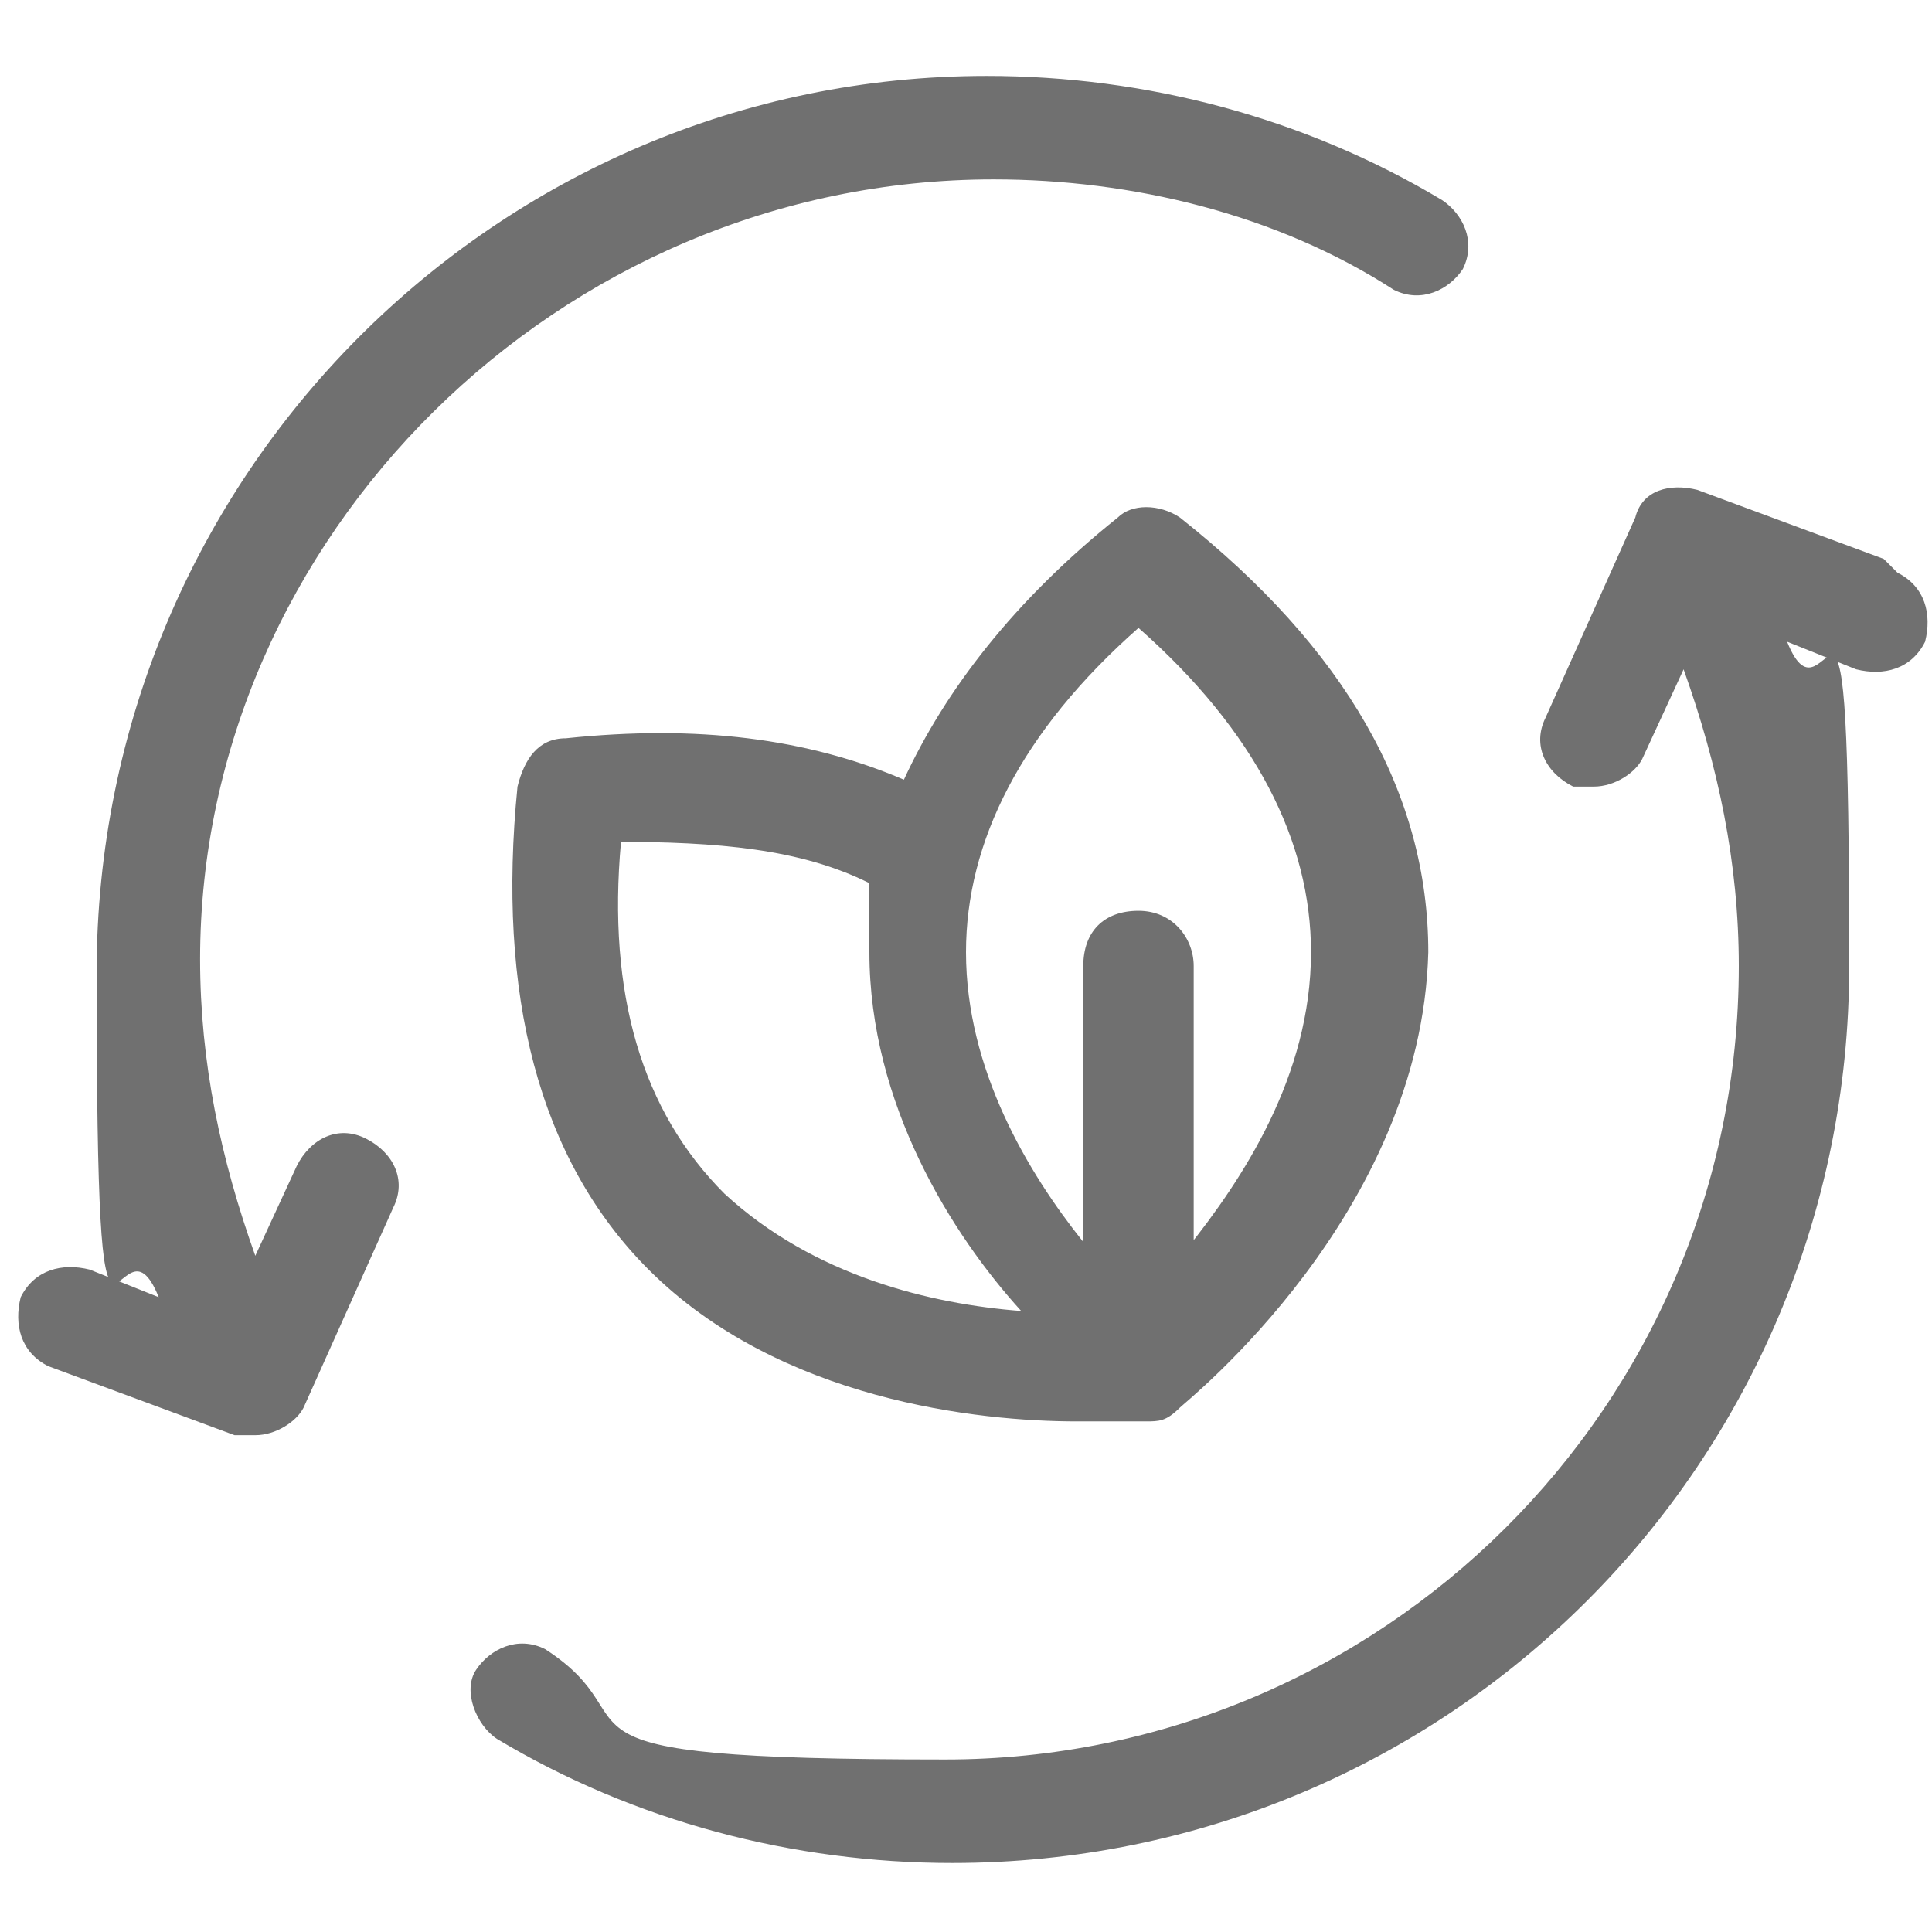 <?xml version="1.0" encoding="UTF-8"?>
<svg id="_圖層_1" data-name="圖層 1" xmlns="http://www.w3.org/2000/svg" version="1.1" viewBox="0 0 28 28">
  <defs>
    <style>
      .cls-1 {
        fill: #707070;
        stroke-width: 0px;
      }
    </style>
  </defs>
  <path class="cls-1" d="M17.1,7.5c-.3-.2-.7-.2-.9,0-1.5,1.2-2.5,2.5-3.1,3.8-1.4-.6-3-.8-4.9-.6-.4,0-.6.3-.7.7-.3,3,.3,5.4,1.9,7,1.9,1.9,4.8,2.2,6.2,2.2s.6,0,.8,0c0,0,.1,0,.2,0,.2,0,.3,0,.5-.2.1-.1,3.5-2.8,3.6-6.6,0-2.3-1.2-4.4-3.6-6.3ZM8.9,12.2c1.5,0,2.7.1,3.7.6,0,.3,0,.7,0,1,0,2.2,1.2,4.1,2.2,5.2-1.3-.1-3-.5-4.3-1.7-1.2-1.2-1.7-2.9-1.5-5.1ZM17.3,18.1v-4.1c0-.4-.3-.8-.8-.8s-.8.3-.8.8v4c-.8-1-1.7-2.5-1.7-4.2,0-1.6.8-3.2,2.5-4.7,1.7,1.5,2.5,3.1,2.5,4.7,0,1.8-1,3.3-1.8,4.3Z"/>
  <path class="cls-1" d="M14.4,2.6c2,0,4.1.5,5.8,1.6.4.2.8,0,1-.3.2-.4,0-.8-.3-1-2-1.2-4.3-1.8-6.6-1.8C7.2,1.1,1.4,6.9,1.4,14.1s.3,3.2.9,4.7l-1-.4c-.4-.1-.8,0-1,.4-.1.4,0,.8.4,1l2.7,1c0,0,.2,0,.3,0,.3,0,.6-.2.7-.4l1.3-2.9c.2-.4,0-.8-.4-1-.4-.2-.8,0-1,.4l-.6,1.3c-.5-1.4-.8-2.8-.8-4.3C2.9,7.8,8.1,2.6,14.4,2.6Z"/>
  <path class="cls-1" d="M27.3,8.1l-2.7-1c-.4-.1-.8,0-.9.4l-1.3,2.9c-.2.4,0,.8.4,1,0,0,.2,0,.3,0,.3,0,.6-.2.7-.4l.6-1.3c.5,1.4.8,2.8.8,4.3,0,6.4-5.2,11.5-11.5,11.5s-4.1-.5-5.8-1.6c-.4-.2-.8,0-1,.3s0,.8.3,1c2,1.2,4.3,1.8,6.6,1.8,7.2,0,13-5.8,13-13s-.3-3.2-.9-4.7l1,.4c.4.1.8,0,1-.4.1-.4,0-.8-.4-1Z"/>
</svg>